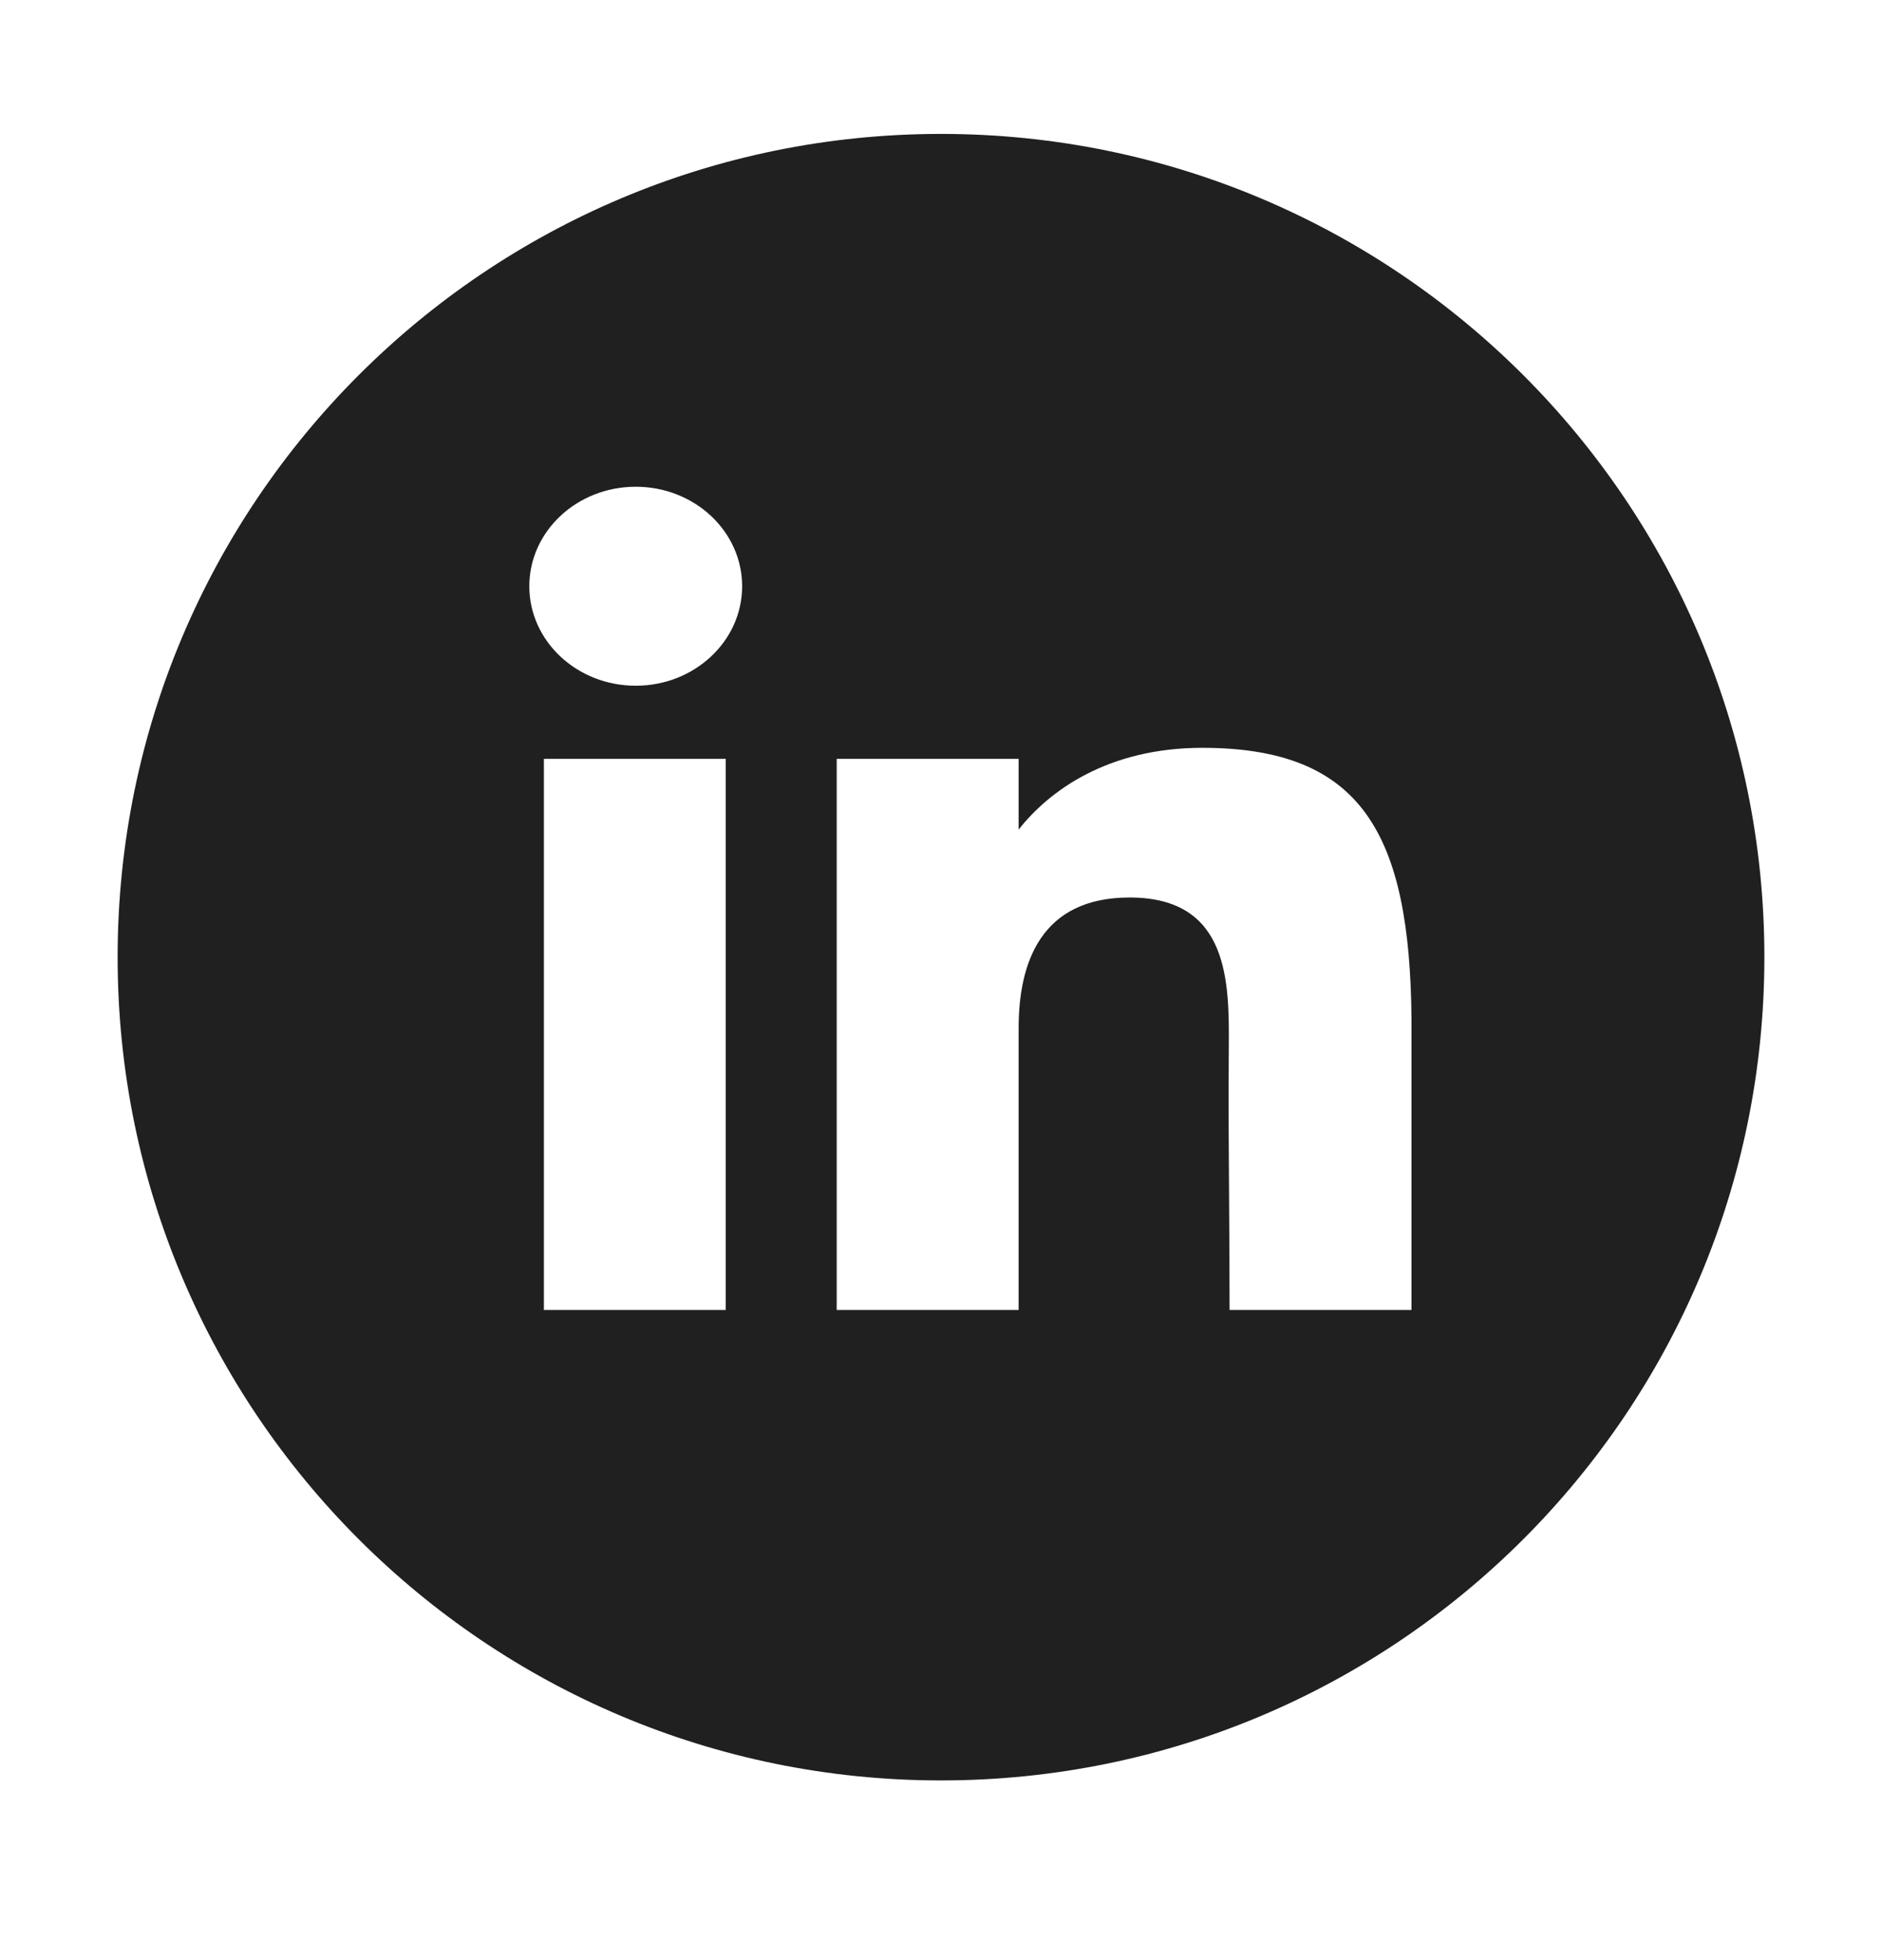 <svg xmlns="http://www.w3.org/2000/svg" width="24" height="25" viewBox="0 0 24 25" fill="none"><path fill-rule="evenodd" clip-rule="evenodd" d="M12 1.708C6.201 1.708 1.5 6.409 1.5 12.208C1.5 18.007 6.201 22.708 12 22.708C17.799 22.708 22.5 18.007 22.5 12.208C22.5 6.409 17.799 1.708 12 1.708ZM9.464 7.477C9.464 8.178 8.856 8.746 8.107 8.746C7.358 8.746 6.75 8.178 6.75 7.477C6.75 6.776 7.358 6.208 8.107 6.208C8.856 6.208 9.464 6.776 9.464 7.477ZM6.936 9.679H9.255V16.708H6.936V9.679ZM10.67 9.679H12.99V10.581C13.379 10.086 14.127 9.538 15.332 9.538C17.363 9.538 17.98 10.63 18 12.998V16.708H15.68C15.68 16.25 15.677 15.789 15.674 15.328V15.328V15.328C15.669 14.674 15.665 14.021 15.67 13.376C15.676 12.534 15.683 11.447 14.405 11.447C13.273 11.447 12.99 12.281 12.99 13.112V16.708H10.67V9.679Z" fill="#202020"></path></svg>